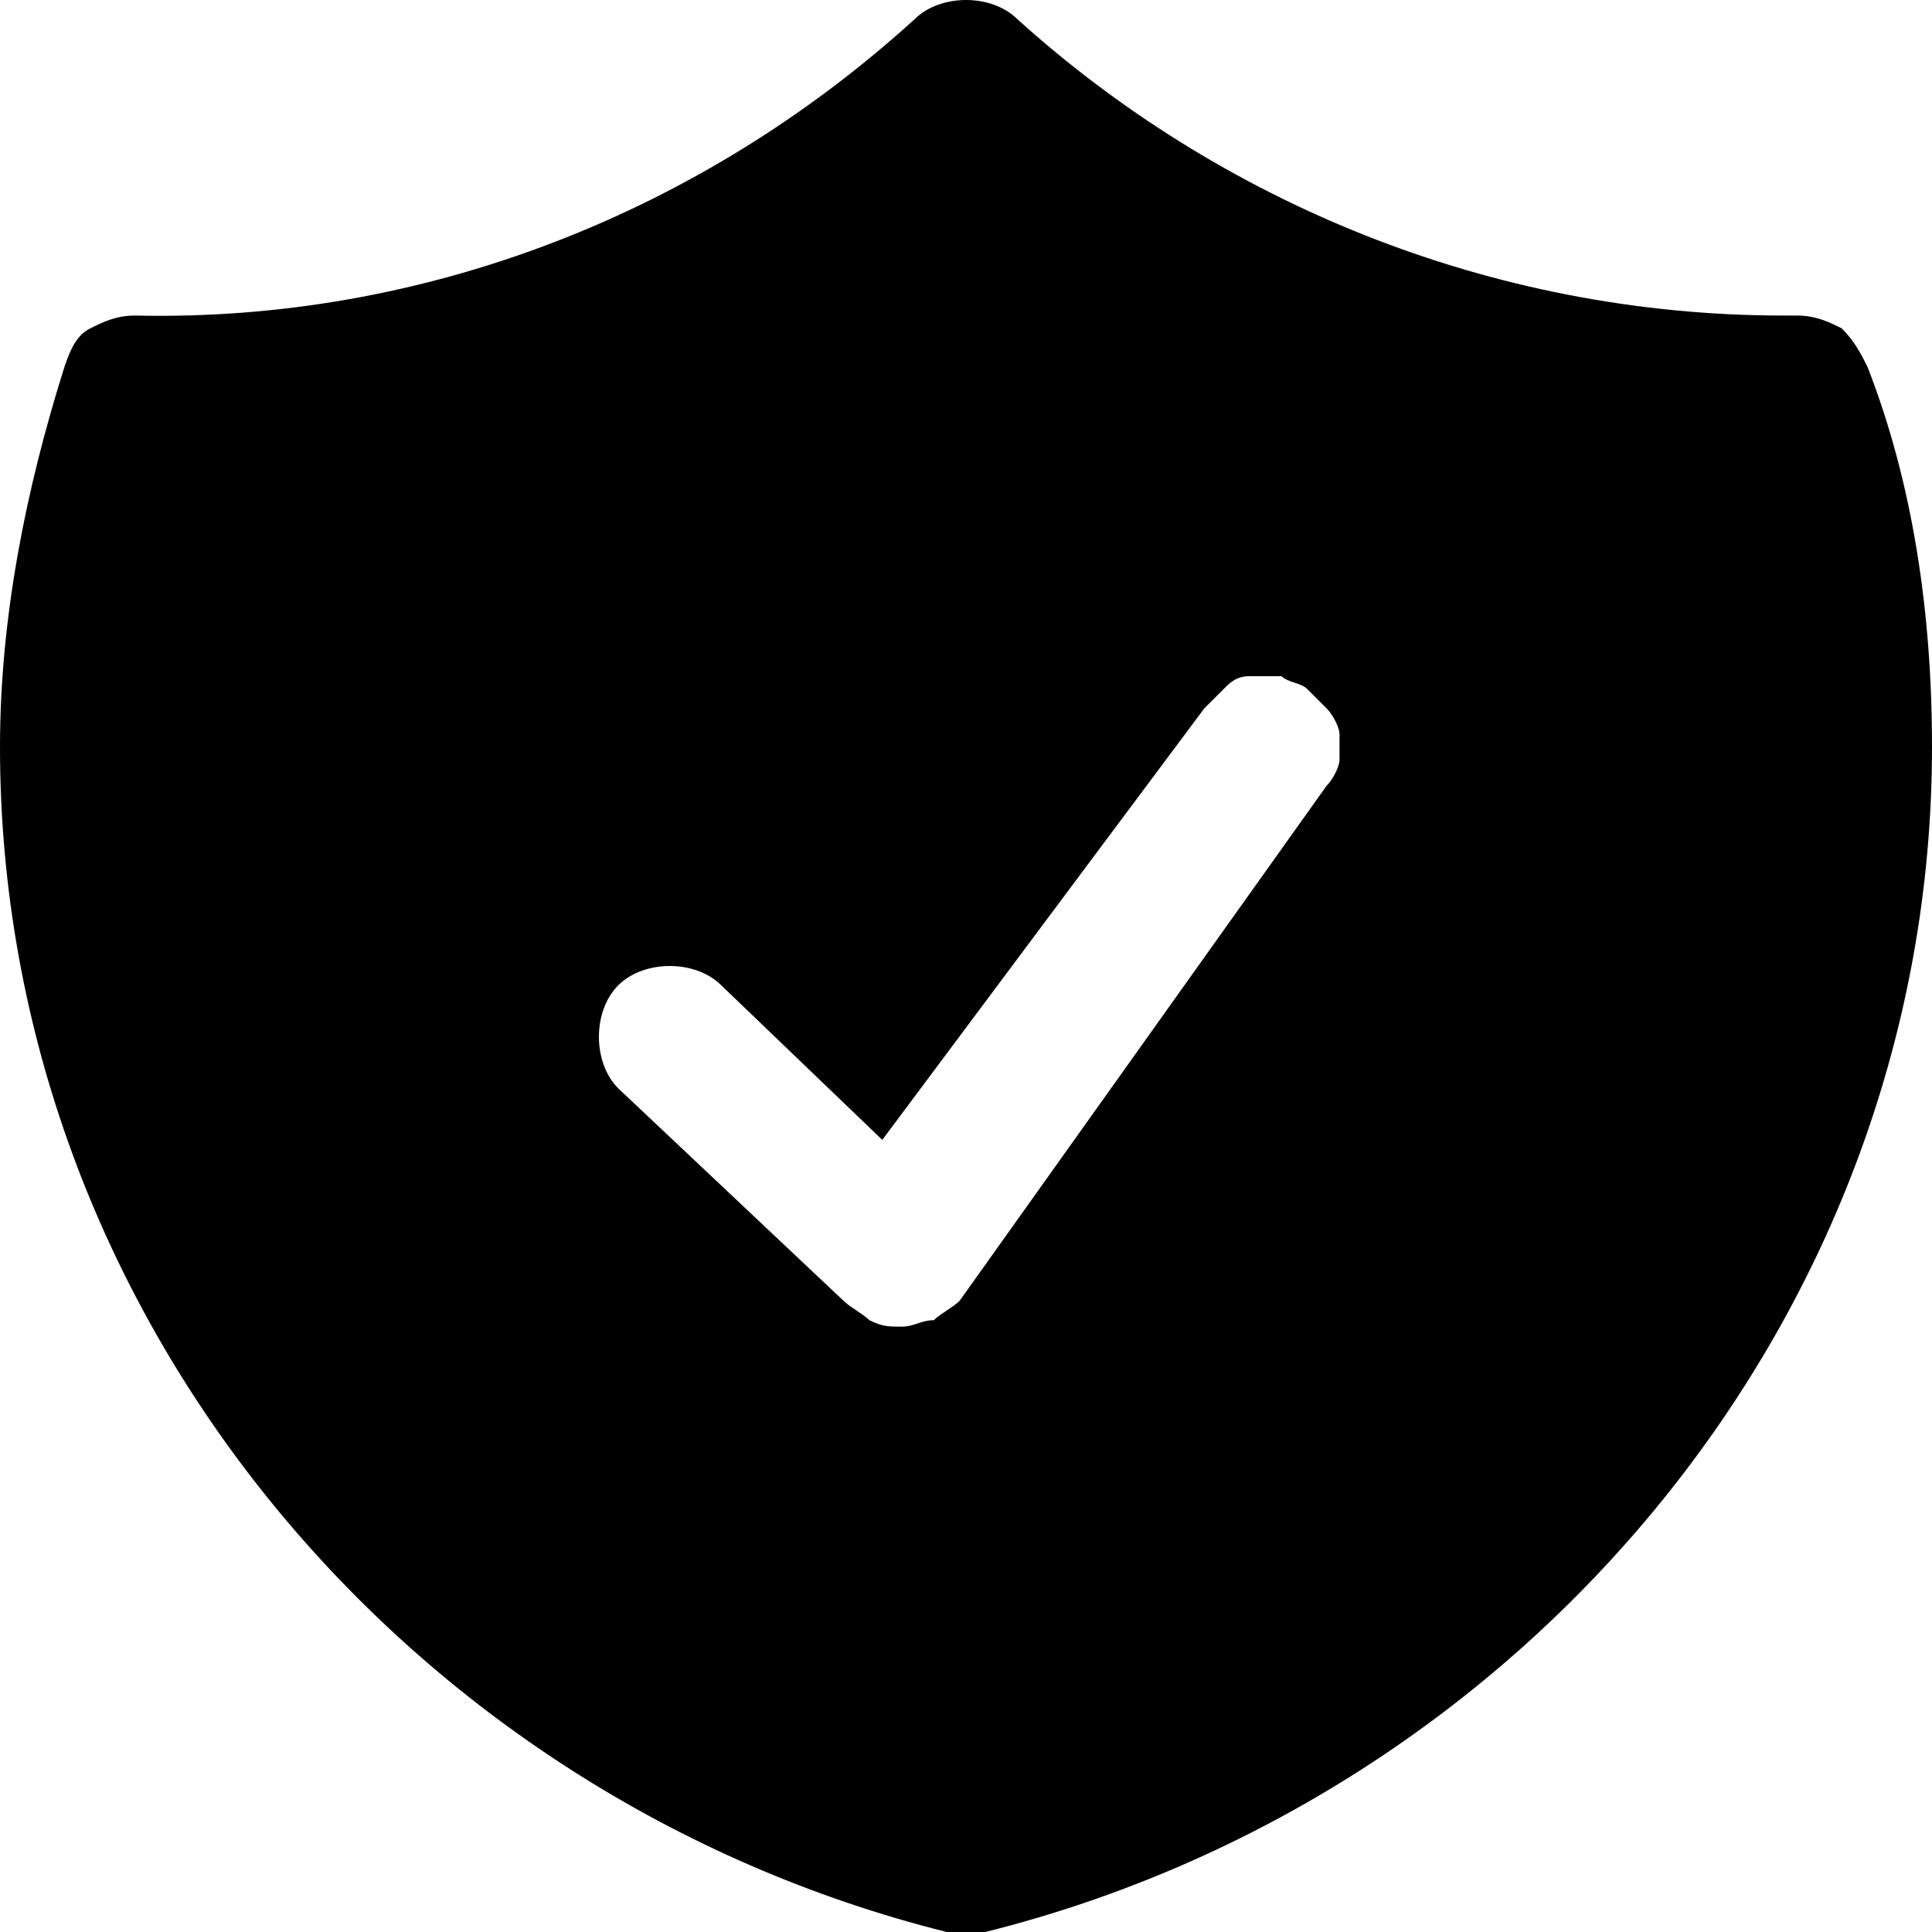 <svg xmlns="http://www.w3.org/2000/svg" xmlns:xlink="http://www.w3.org/1999/xlink" id="Layer_1" x="0px" y="0px" viewBox="0 0 30 30" style="enable-background:new 0 0 30 30;" xml:space="preserve"><style type="text/css">	.st0{fill-rule:evenodd;clip-rule:evenodd;}</style><path class="st0" d="M15.8,0.3C15.6,0.1,15.3,0,15,0s-0.6,0.1-0.8,0.3C10.9,3.3,6.6,5,2.1,4.9C1.8,4.9,1.6,5,1.4,5.1 C1.2,5.2,1.1,5.4,1,5.7c-0.6,1.9-1,3.9-1,5.9C0,20.4,6.3,27.9,14.7,30c0.2,0,0.4,0,0.6,0C23.7,27.9,30,20.4,30,11.6 c0-2.1-0.3-4.1-1-5.9c-0.1-0.2-0.2-0.4-0.4-0.6c-0.2-0.1-0.4-0.2-0.7-0.2l-0.2,0C23.1,4.9,18.9,3.1,15.8,0.3z M20.6,12.2 c0.1-0.1,0.2-0.3,0.2-0.4c0-0.1,0-0.3,0-0.4c0-0.1-0.1-0.3-0.2-0.4c-0.1-0.1-0.2-0.2-0.3-0.3c-0.1-0.1-0.3-0.1-0.4-0.2 c-0.1,0-0.3,0-0.5,0c-0.2,0-0.3,0.1-0.4,0.2c-0.1,0.1-0.2,0.2-0.3,0.3l-5,6.7l-2.5-2.4C11,15.1,10.7,15,10.4,15 c-0.3,0-0.6,0.1-0.8,0.3c-0.2,0.2-0.3,0.5-0.3,0.8c0,0.3,0.1,0.6,0.3,0.8l3.5,3.3c0.1,0.1,0.3,0.2,0.4,0.3c0.2,0.1,0.3,0.1,0.5,0.1 c0.2,0,0.3-0.1,0.5-0.1c0.1-0.1,0.3-0.2,0.4-0.3L20.6,12.2z"></path></svg>